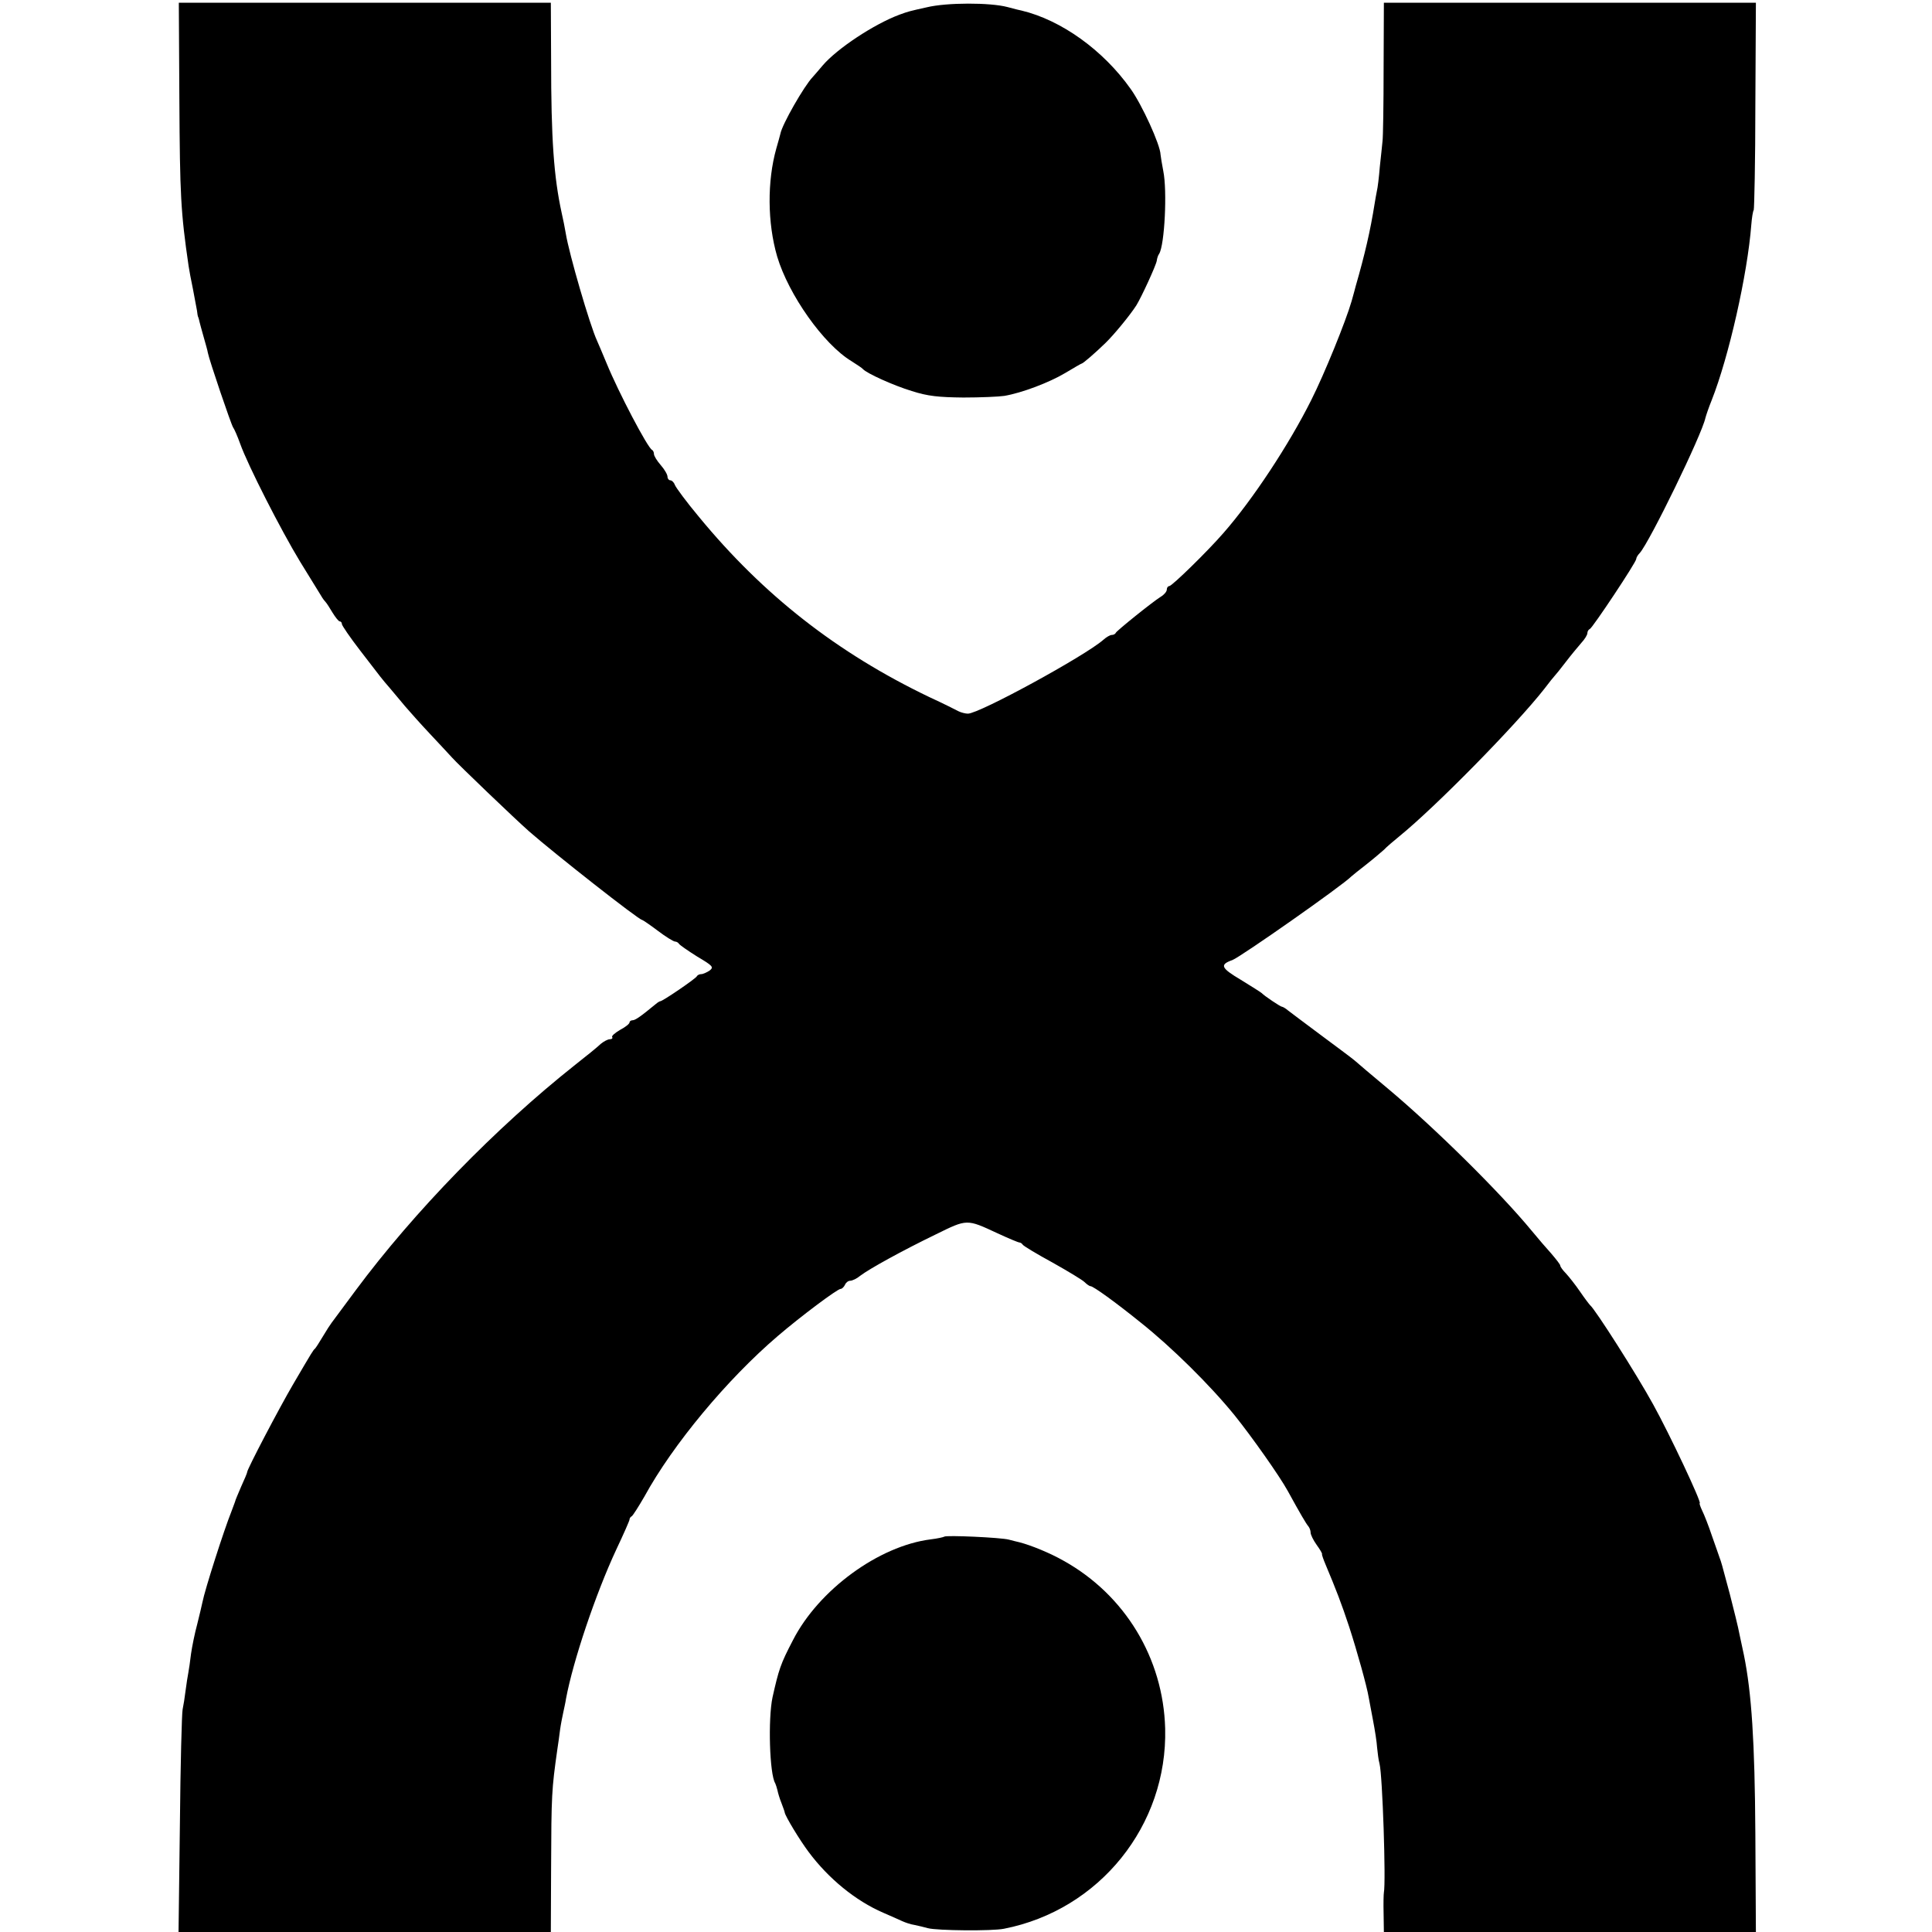 <?xml version="1.0" standalone="no"?>
<!DOCTYPE svg PUBLIC "-//W3C//DTD SVG 20010904//EN"
 "http://www.w3.org/TR/2001/REC-SVG-20010904/DTD/svg10.dtd">
<svg version="1.0" xmlns="http://www.w3.org/2000/svg"
 width="712pt" height="712pt" viewBox="0 0 712 712"
 preserveAspectRatio="xMidYMid meet">
<g transform="translate(0,712) scale(0.1,-0.1)"
fill="#000000" stroke="none">
<path d="M661 6753 c2 -353 5 -414 34 -613 2 -14 9 -52 16 -85 6 -33 13 -69
15 -80 1 -11 3 -22 5 -25 1 -3 3 -9 4 -15 1 -5 8 -30 15 -55 7 -25 15 -52 16
-60 5 -27 86 -265 93 -275 4 -5 16 -32 26 -60 28 -79 151 -320 221 -435 36
-58 70 -114 77 -125 6 -11 15 -22 18 -25 3 -3 14 -20 24 -37 11 -18 23 -33 27
-33 4 0 8 -4 8 -10 0 -5 30 -49 67 -97 83 -108 78 -102 109 -138 14 -16 39
-47 57 -68 18 -21 59 -67 92 -102 33 -35 69 -74 81 -87 23 -26 234 -228 284
-272 95 -83 404 -326 416 -326 2 0 29 -18 58 -40 29 -22 58 -40 64 -40 5 0 12
-4 14 -8 2 -4 32 -25 67 -47 59 -35 62 -39 46 -52 -11 -7 -24 -13 -31 -13 -7
0 -14 -4 -16 -8 -3 -8 -126 -92 -135 -92 -2 0 -9 -4 -16 -10 -57 -47 -76 -60
-86 -60 -6 0 -11 -4 -11 -8 0 -5 -15 -17 -34 -27 -19 -11 -33 -23 -30 -27 3
-4 -1 -8 -9 -8 -7 0 -22 -8 -33 -17 -10 -10 -53 -45 -94 -77 -294 -233 -595
-543 -809 -831 -44 -60 -85 -114 -89 -120 -4 -5 -19 -28 -32 -50 -13 -22 -26
-42 -29 -45 -7 -6 -9 -9 -81 -132 -51 -87 -170 -314 -169 -323 0 -3 -10 -27
-22 -53 -11 -26 -22 -51 -23 -57 -2 -5 -8 -21 -13 -35 -27 -67 -98 -288 -107
-335 -2 -11 -11 -47 -19 -80 -9 -33 -19 -82 -23 -110 -3 -27 -8 -59 -10 -70
-2 -11 -7 -40 -10 -65 -3 -25 -8 -56 -11 -70 -3 -14 -8 -204 -10 -423 l-5
-397 686 0 686 0 1 238 c1 268 2 287 23 435 3 17 7 50 10 72 3 22 9 51 12 65
3 14 8 36 10 50 26 139 109 386 185 549 27 57 49 107 49 111 0 5 4 10 8 12 4
2 25 35 47 73 105 192 305 432 491 591 84 72 220 174 232 174 5 0 12 7 16 15
3 8 12 15 19 15 8 0 25 8 38 19 33 25 154 92 278 152 116 57 113 57 227 4 41
-19 77 -34 81 -34 3 0 9 -3 12 -8 3 -5 53 -35 110 -66 57 -32 110 -64 118 -72
8 -8 18 -15 22 -15 10 0 92 -59 186 -135 113 -90 254 -229 345 -341 62 -77
166 -224 196 -279 46 -84 68 -121 75 -129 5 -6 9 -16 9 -24 0 -8 10 -28 22
-45 13 -18 22 -33 20 -35 -1 -1 5 -19 14 -40 37 -88 58 -142 86 -227 29 -89
66 -222 72 -260 2 -11 9 -49 16 -85 7 -36 14 -81 15 -100 2 -19 5 -46 9 -60
11 -42 24 -436 16 -475 -1 -5 -2 -40 -1 -77 l1 -68 685 0 686 0 -2 363 c-2
339 -14 519 -42 657 -3 14 -10 48 -16 75 -5 28 -22 95 -36 150 -32 120 -31
116 -38 135 -3 8 -15 44 -28 80 -12 36 -28 77 -36 93 -7 15 -11 27 -9 27 9 0
-111 255 -172 365 -61 111 -214 351 -232 365 -3 3 -20 25 -37 50 -17 25 -41
55 -52 67 -12 12 -21 25 -21 29 0 4 -15 23 -32 43 -18 20 -51 58 -73 85 -117
142 -358 380 -530 524 -55 46 -111 93 -123 104 -13 11 -70 53 -125 94 -56 42
-110 82 -120 90 -9 8 -20 14 -23 14 -5 0 -65 40 -74 50 -3 3 -38 25 -77 49
-74 44 -79 56 -31 73 31 12 406 275 438 308 3 3 28 23 55 44 28 22 57 47 66
55 8 9 34 31 56 49 133 108 428 408 534 543 18 24 36 46 39 49 3 3 21 25 40
50 19 25 45 56 57 70 13 14 23 30 23 37 0 6 4 13 9 15 10 4 171 246 171 258 0
5 6 15 13 22 36 40 229 436 242 498 2 8 12 38 23 65 63 159 132 464 146 646 2
26 6 51 9 55 2 5 6 179 6 387 l2 377 -685 0 -686 0 -1 -242 c0 -134 -2 -254
-4 -268 -1 -14 -6 -56 -10 -95 -3 -38 -8 -79 -11 -90 -2 -11 -6 -31 -8 -45
-16 -101 -36 -187 -70 -305 -1 -5 -8 -30 -15 -55 -21 -73 -100 -268 -149 -365
-82 -164 -216 -367 -323 -489 -58 -67 -190 -196 -200 -196 -5 0 -9 -6 -9 -13
0 -7 -10 -19 -22 -26 -32 -20 -162 -125 -166 -133 -2 -5 -9 -8 -15 -8 -6 0
-20 -8 -31 -18 -67 -59 -457 -272 -499 -272 -9 0 -25 4 -35 9 -9 5 -57 29
-107 52 -340 163 -612 376 -849 664 -46 55 -85 108 -89 118 -3 9 -11 17 -17
17 -5 0 -10 6 -10 13 0 8 -11 27 -25 43 -14 16 -25 34 -25 41 0 6 -3 13 -7 15
-16 7 -124 213 -167 318 -15 36 -31 74 -36 85 -26 56 -103 320 -115 395 -3 19
-10 53 -15 75 -29 133 -39 272 -39 563 l-1 212 -686 0 -685 0 2 -357z"/>
<path d="M3415 7093 c-63 -14 -67 -15 -100 -27 -94 -35 -230 -125 -283 -187
-14 -17 -31 -36 -37 -43 -31 -32 -113 -175 -119 -209 -2 -7 -8 -31 -15 -54
-34 -121 -33 -274 3 -398 42 -141 171 -324 274 -386 20 -13 39 -25 42 -29 14
-16 114 -61 180 -81 59 -19 99 -23 190 -24 63 0 131 3 151 6 65 11 165 49 224
84 32 19 59 35 61 35 5 0 51 40 88 76 32 31 91 103 114 139 19 31 72 146 75
164 1 9 5 21 9 26 20 33 30 232 15 305 -5 25 -9 52 -10 60 -1 37 -69 185 -110
242 -101 143 -256 254 -402 289 -2 0 -26 6 -52 13 -64 17 -224 17 -298 -1z"/>
<path d="M3480 1457 c-3 -2 -25 -7 -50 -10 -191 -24 -413 -186 -508 -372 -46
-88 -52 -108 -75 -210 -17 -80 -11 -284 10 -317 2 -5 6 -16 8 -25 2 -10 8 -31
15 -48 6 -16 12 -32 12 -35 3 -15 55 -101 88 -145 73 -98 173 -180 275 -224
28 -12 59 -26 70 -31 11 -5 31 -12 45 -14 14 -3 36 -8 50 -12 34 -9 236 -11
280 -2 352 69 603 381 594 738 -7 259 -148 492 -374 618 -51 29 -120 57 -162
68 -10 2 -28 7 -40 10 -30 8 -232 17 -238 11z"/>
</g>
</svg>
